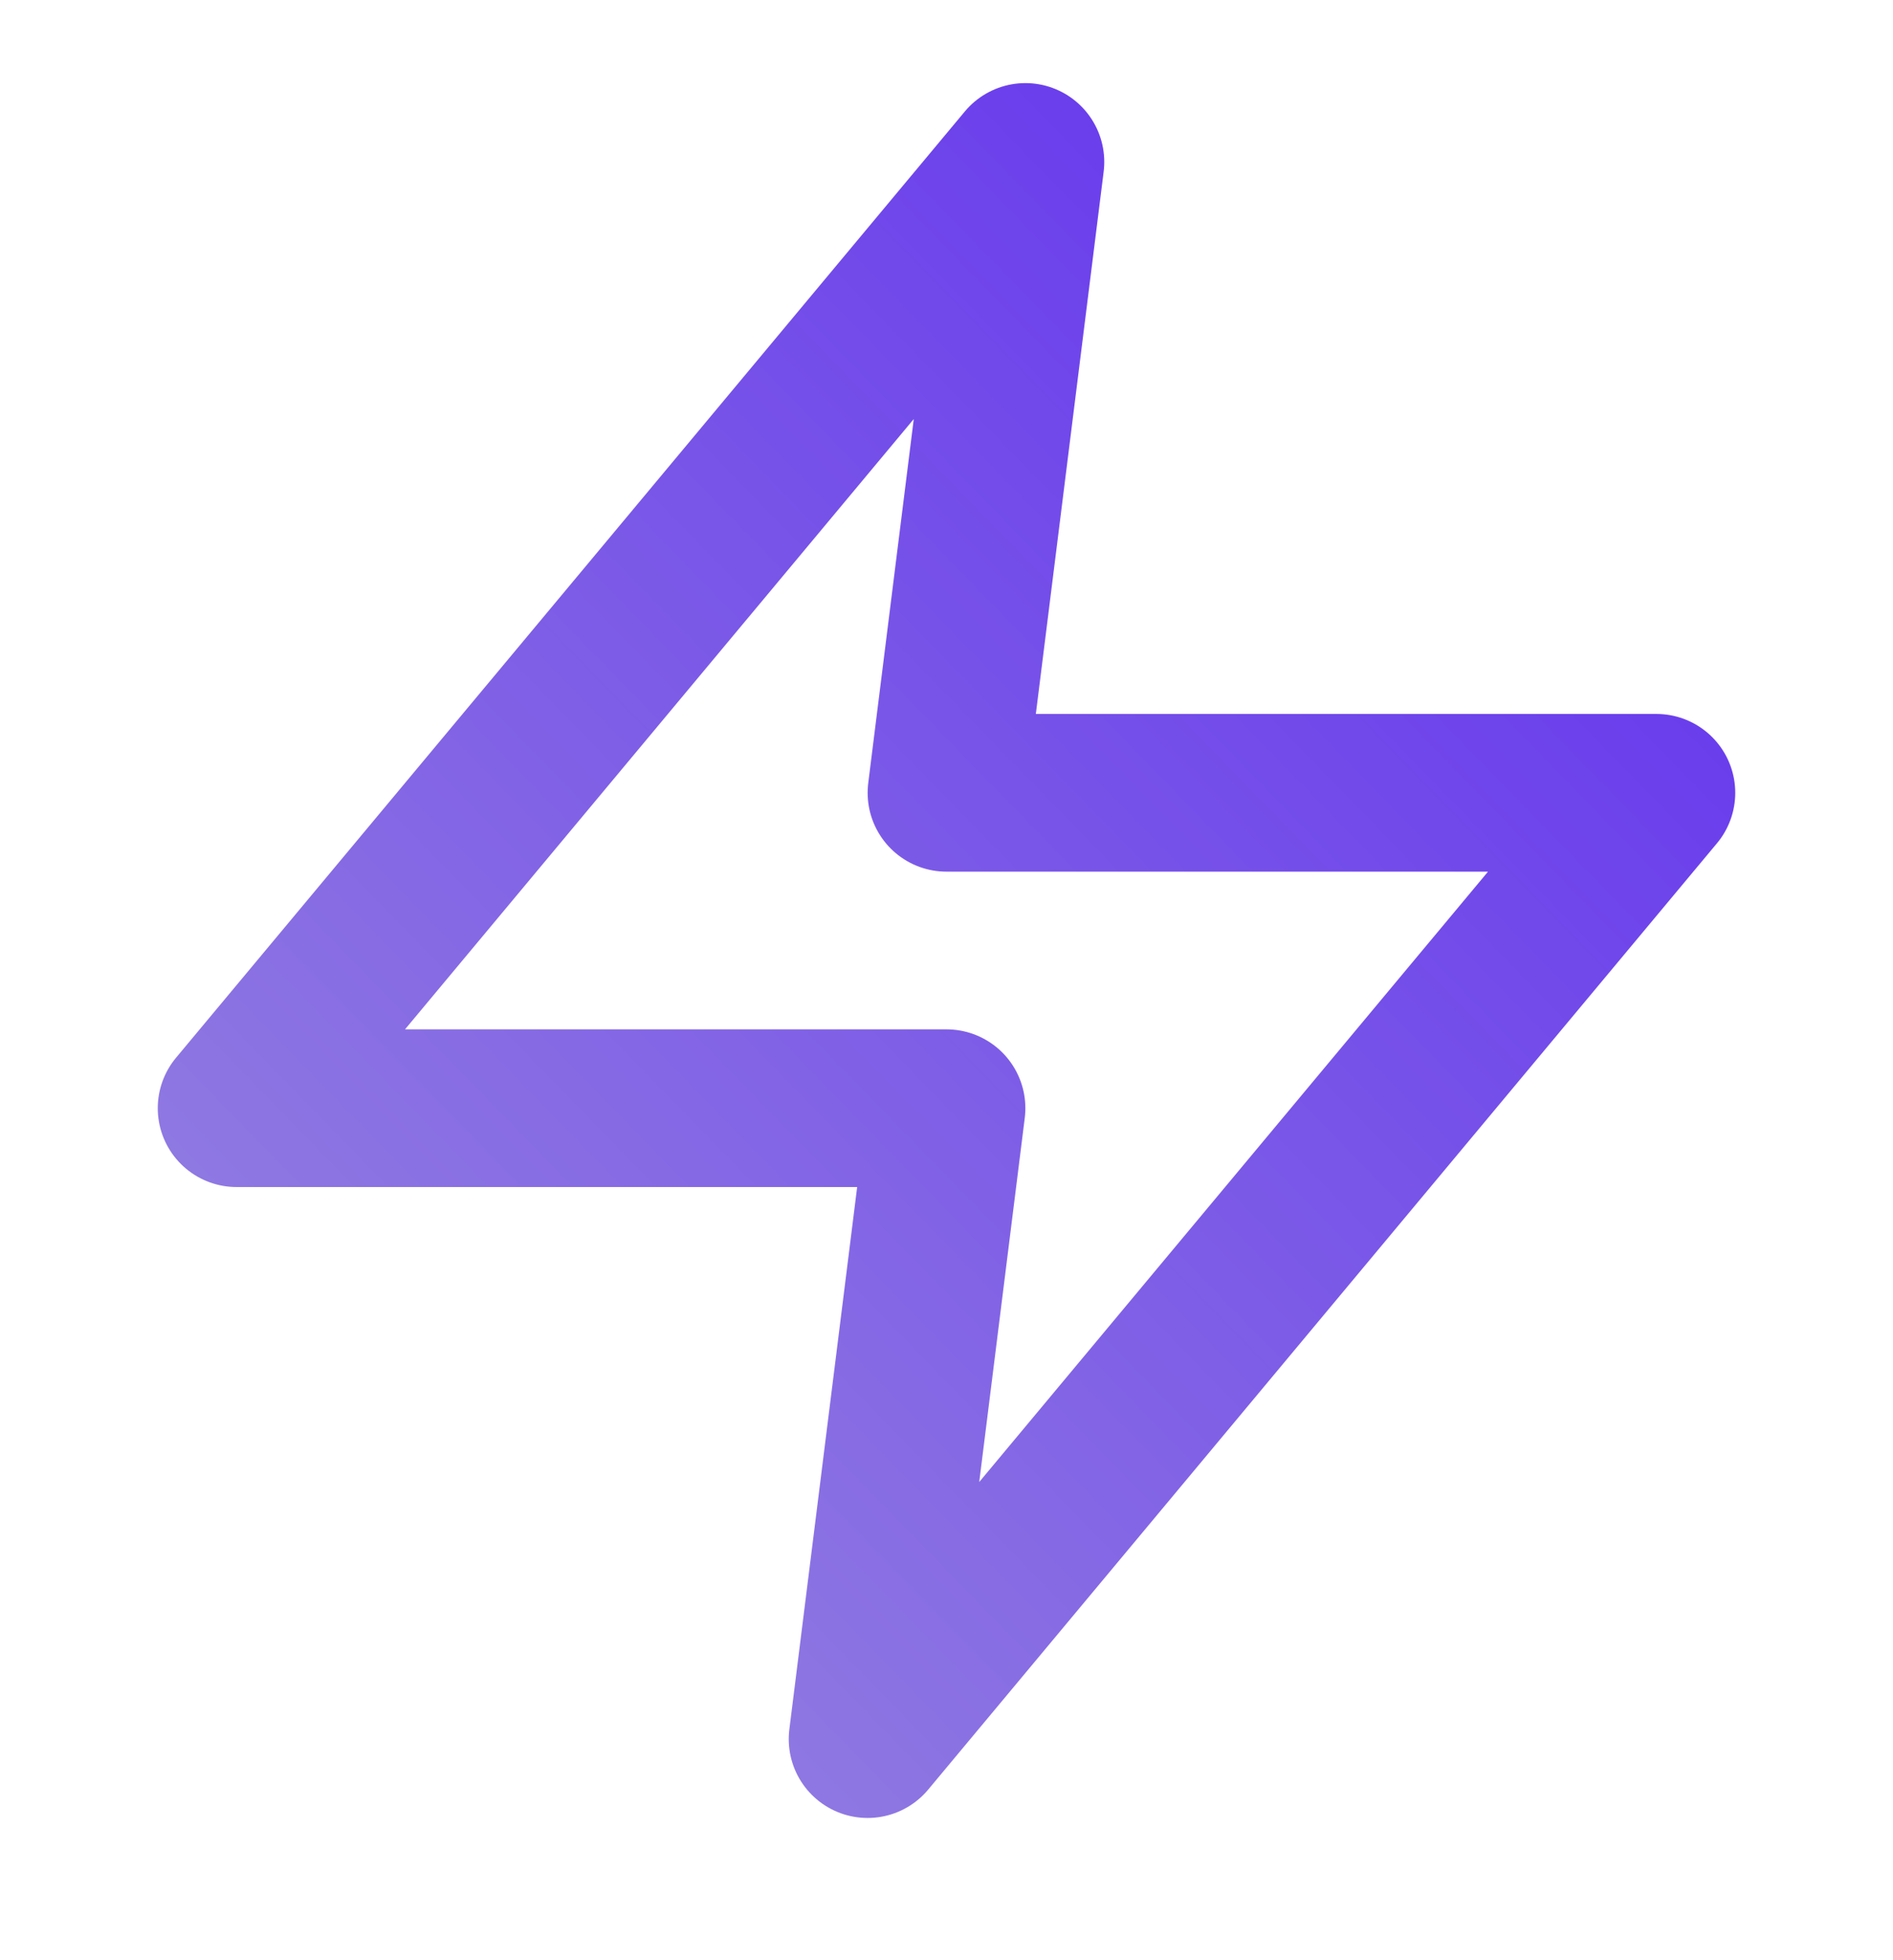 <svg width="28" height="29" viewBox="0 0 28 29" fill="none" xmlns="http://www.w3.org/2000/svg">
<path d="M15.167 2.396L3.5 16.395H14L12.833 25.729L24.5 11.729H14L15.167 2.396Z" stroke="url(#paint0_linear_470_20666)" stroke-width="2.333" stroke-linecap="round" stroke-linejoin="round"/>
<defs>
<linearGradient id="paint0_linear_470_20666" x1="24.5" y1="-0.043" x2="1.125" y2="22.733" gradientUnits="userSpaceOnUse">
<stop stop-color="#5E2AF0"/>
<stop offset="1" stop-color="#9786DF"/>
</linearGradient>
</defs>
</svg>
